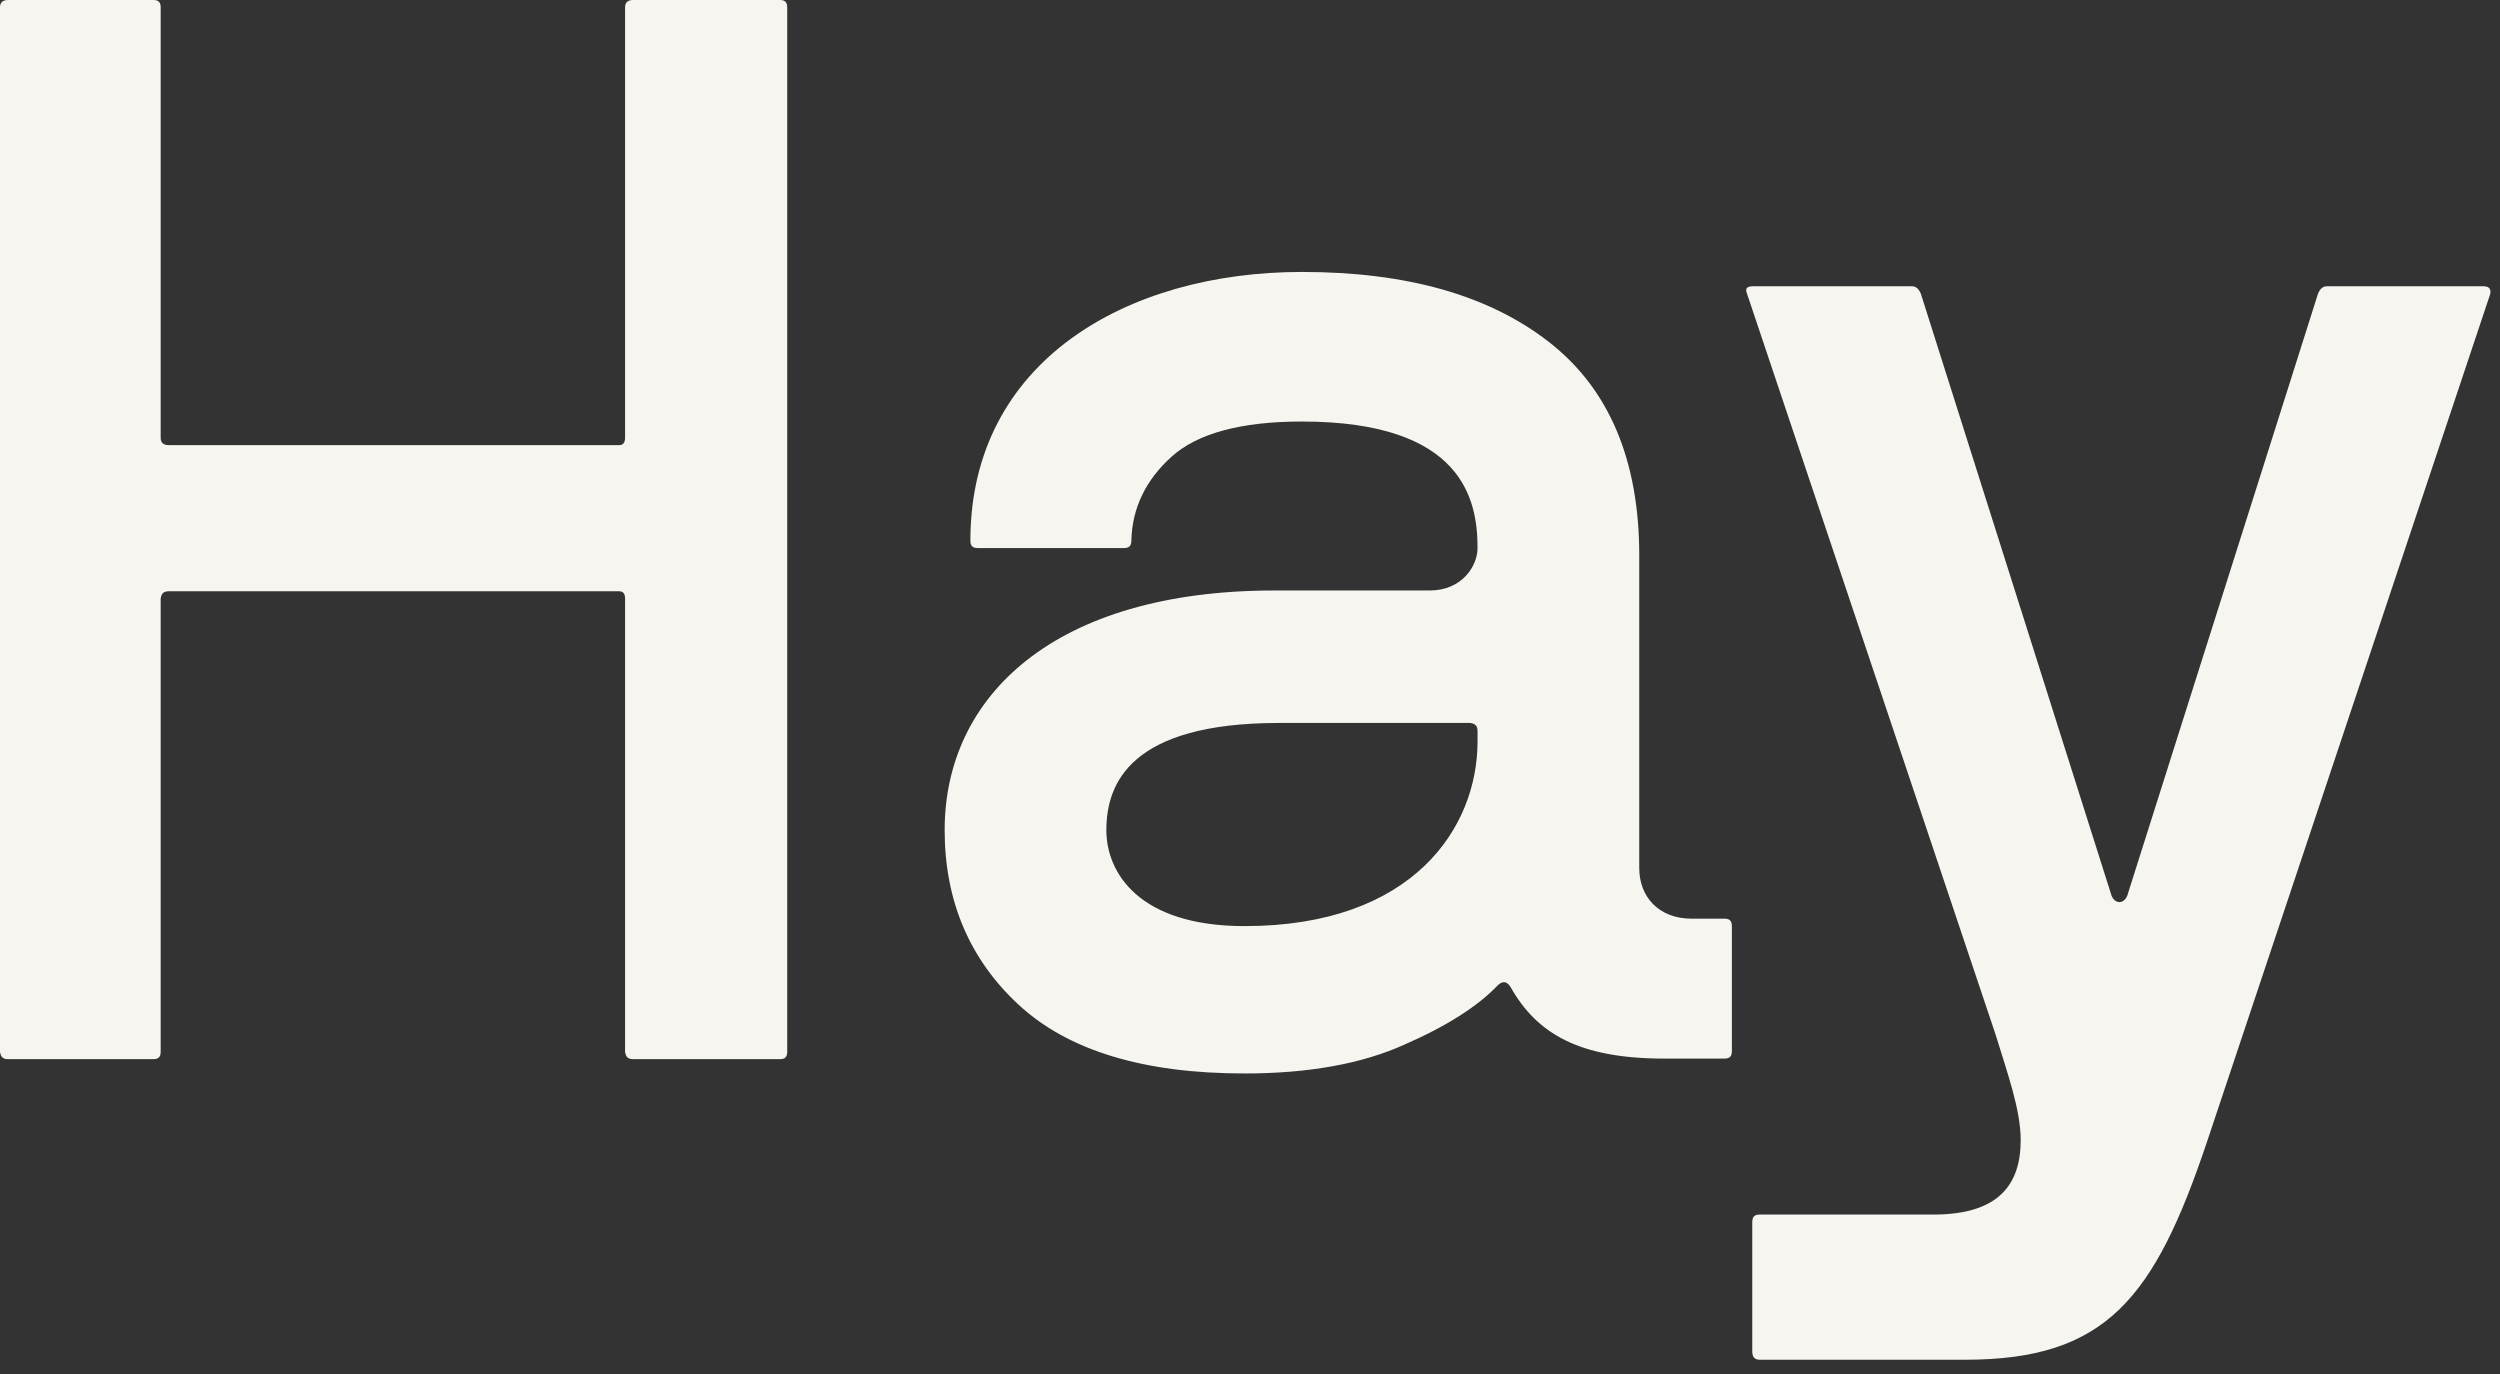 <?xml version="1.0" encoding="utf-8"?>
<svg width="131px" height="72px" viewBox="0 0 131 72" version="1.1" xmlns:xlink="http://www.w3.org/1999/xlink" xmlns="http://www.w3.org/2000/svg">
  <rect x="0" y="0" width="131" height="72" fill="#333333" stroke="none"/>
  <desc>Created with Lunacy</desc>
  <g id="HAY-LOGOTYOE">
    <path d="M13.066 39.203C13.686 41.231 14.384 43.143 14.384 44.743C14.384 47.083 13.221 48.643 9.811 48.643L0.707 48.643C0.435 48.643 0.319 48.76 0.319 49.033L0.319 55.821C0.319 56.094 0.435 56.25 0.707 56.25L11.477 56.25C18.879 56.25 21.398 53.012 24.15 44.821L38.993 0.39C39.031 0.117 38.915 0 38.605 0L30.428 0C30.234 0 30.079 0.117 29.963 0.39L19.964 31.948C19.77 32.377 19.344 32.377 19.15 31.948L9.152 0.39C9.035 0.117 8.881 0 8.687 0L0.354 0C0.044 0 -0.072 0.117 0.044 0.39L13.066 39.203Z" transform="translate(91.5 15)" id="Fill-1" fill="#F6F5F0" stroke="none" />
    <path d="M3.89 38.412C1.309 36.033 0 32.952 0 29.248C0 22.228 5.739 16.691 17.293 16.691L25.42 16.691C27.114 16.691 27.923 15.404 27.923 14.468C27.923 12.011 27.23 7.838 18.718 7.838C15.522 7.838 13.249 8.462 11.901 9.671C10.553 10.88 9.821 12.362 9.783 14.078C9.783 14.351 9.668 14.468 9.398 14.468L1.733 14.468C1.464 14.468 1.348 14.351 1.348 14.078C1.348 4.68 9.552 0 18.718 0C24.188 0 28.501 1.209 31.659 3.666C34.818 6.123 36.397 9.866 36.397 14.858L36.397 31.237C36.397 32.758 37.437 33.888 39.131 33.888L40.865 33.888C41.134 33.888 41.25 34.005 41.25 34.278L41.25 40.83C41.25 41.103 41.134 41.22 40.865 41.22L37.706 41.22C33.277 41.22 31.044 39.933 29.657 37.477C29.464 37.165 29.233 37.126 28.964 37.398C27.962 38.451 26.344 39.504 24.111 40.479C21.877 41.493 19.065 42 15.714 42C10.399 42 6.47 40.791 3.89 38.412ZM17.524 23.633C9.745 23.633 8.473 26.791 8.473 29.248C8.473 31.471 10.168 34.278 15.714 34.278C24.573 34.278 27.923 29.092 27.923 24.607L27.923 24.061C27.923 23.788 27.808 23.671 27.538 23.633L17.524 23.633Z" transform="translate(49.5 14.25)" id="Fill-4" fill="#F6F5F0" fill-rule="evenodd" stroke="none" />
    <path d="M0 55.115C0.039 55.385 0.154 55.5 0.423 55.5L8.035 55.5C8.304 55.5 8.419 55.385 8.419 55.115L8.419 31.368C8.458 31.098 8.573 30.983 8.842 30.983L32.446 30.983C32.639 30.983 32.754 31.098 32.754 31.368L32.754 55.115C32.792 55.385 32.908 55.5 33.177 55.5L40.866 55.5C41.135 55.5 41.25 55.385 41.25 55.115L41.25 0.384C41.25 0.115 41.135 0 40.866 0L33.177 0C32.908 0 32.754 0.115 32.754 0.384L32.754 22.939C32.754 23.208 32.639 23.324 32.446 23.324L8.842 23.324C8.573 23.324 8.419 23.208 8.419 22.939L8.419 0.384C8.419 0.115 8.304 0 8.035 0L0.423 0C0.154 0 0 0.115 0 0.384L0 55.115Z" id="Fill-6" fill="#F6F5F0" stroke="none" />
  </g>
</svg>